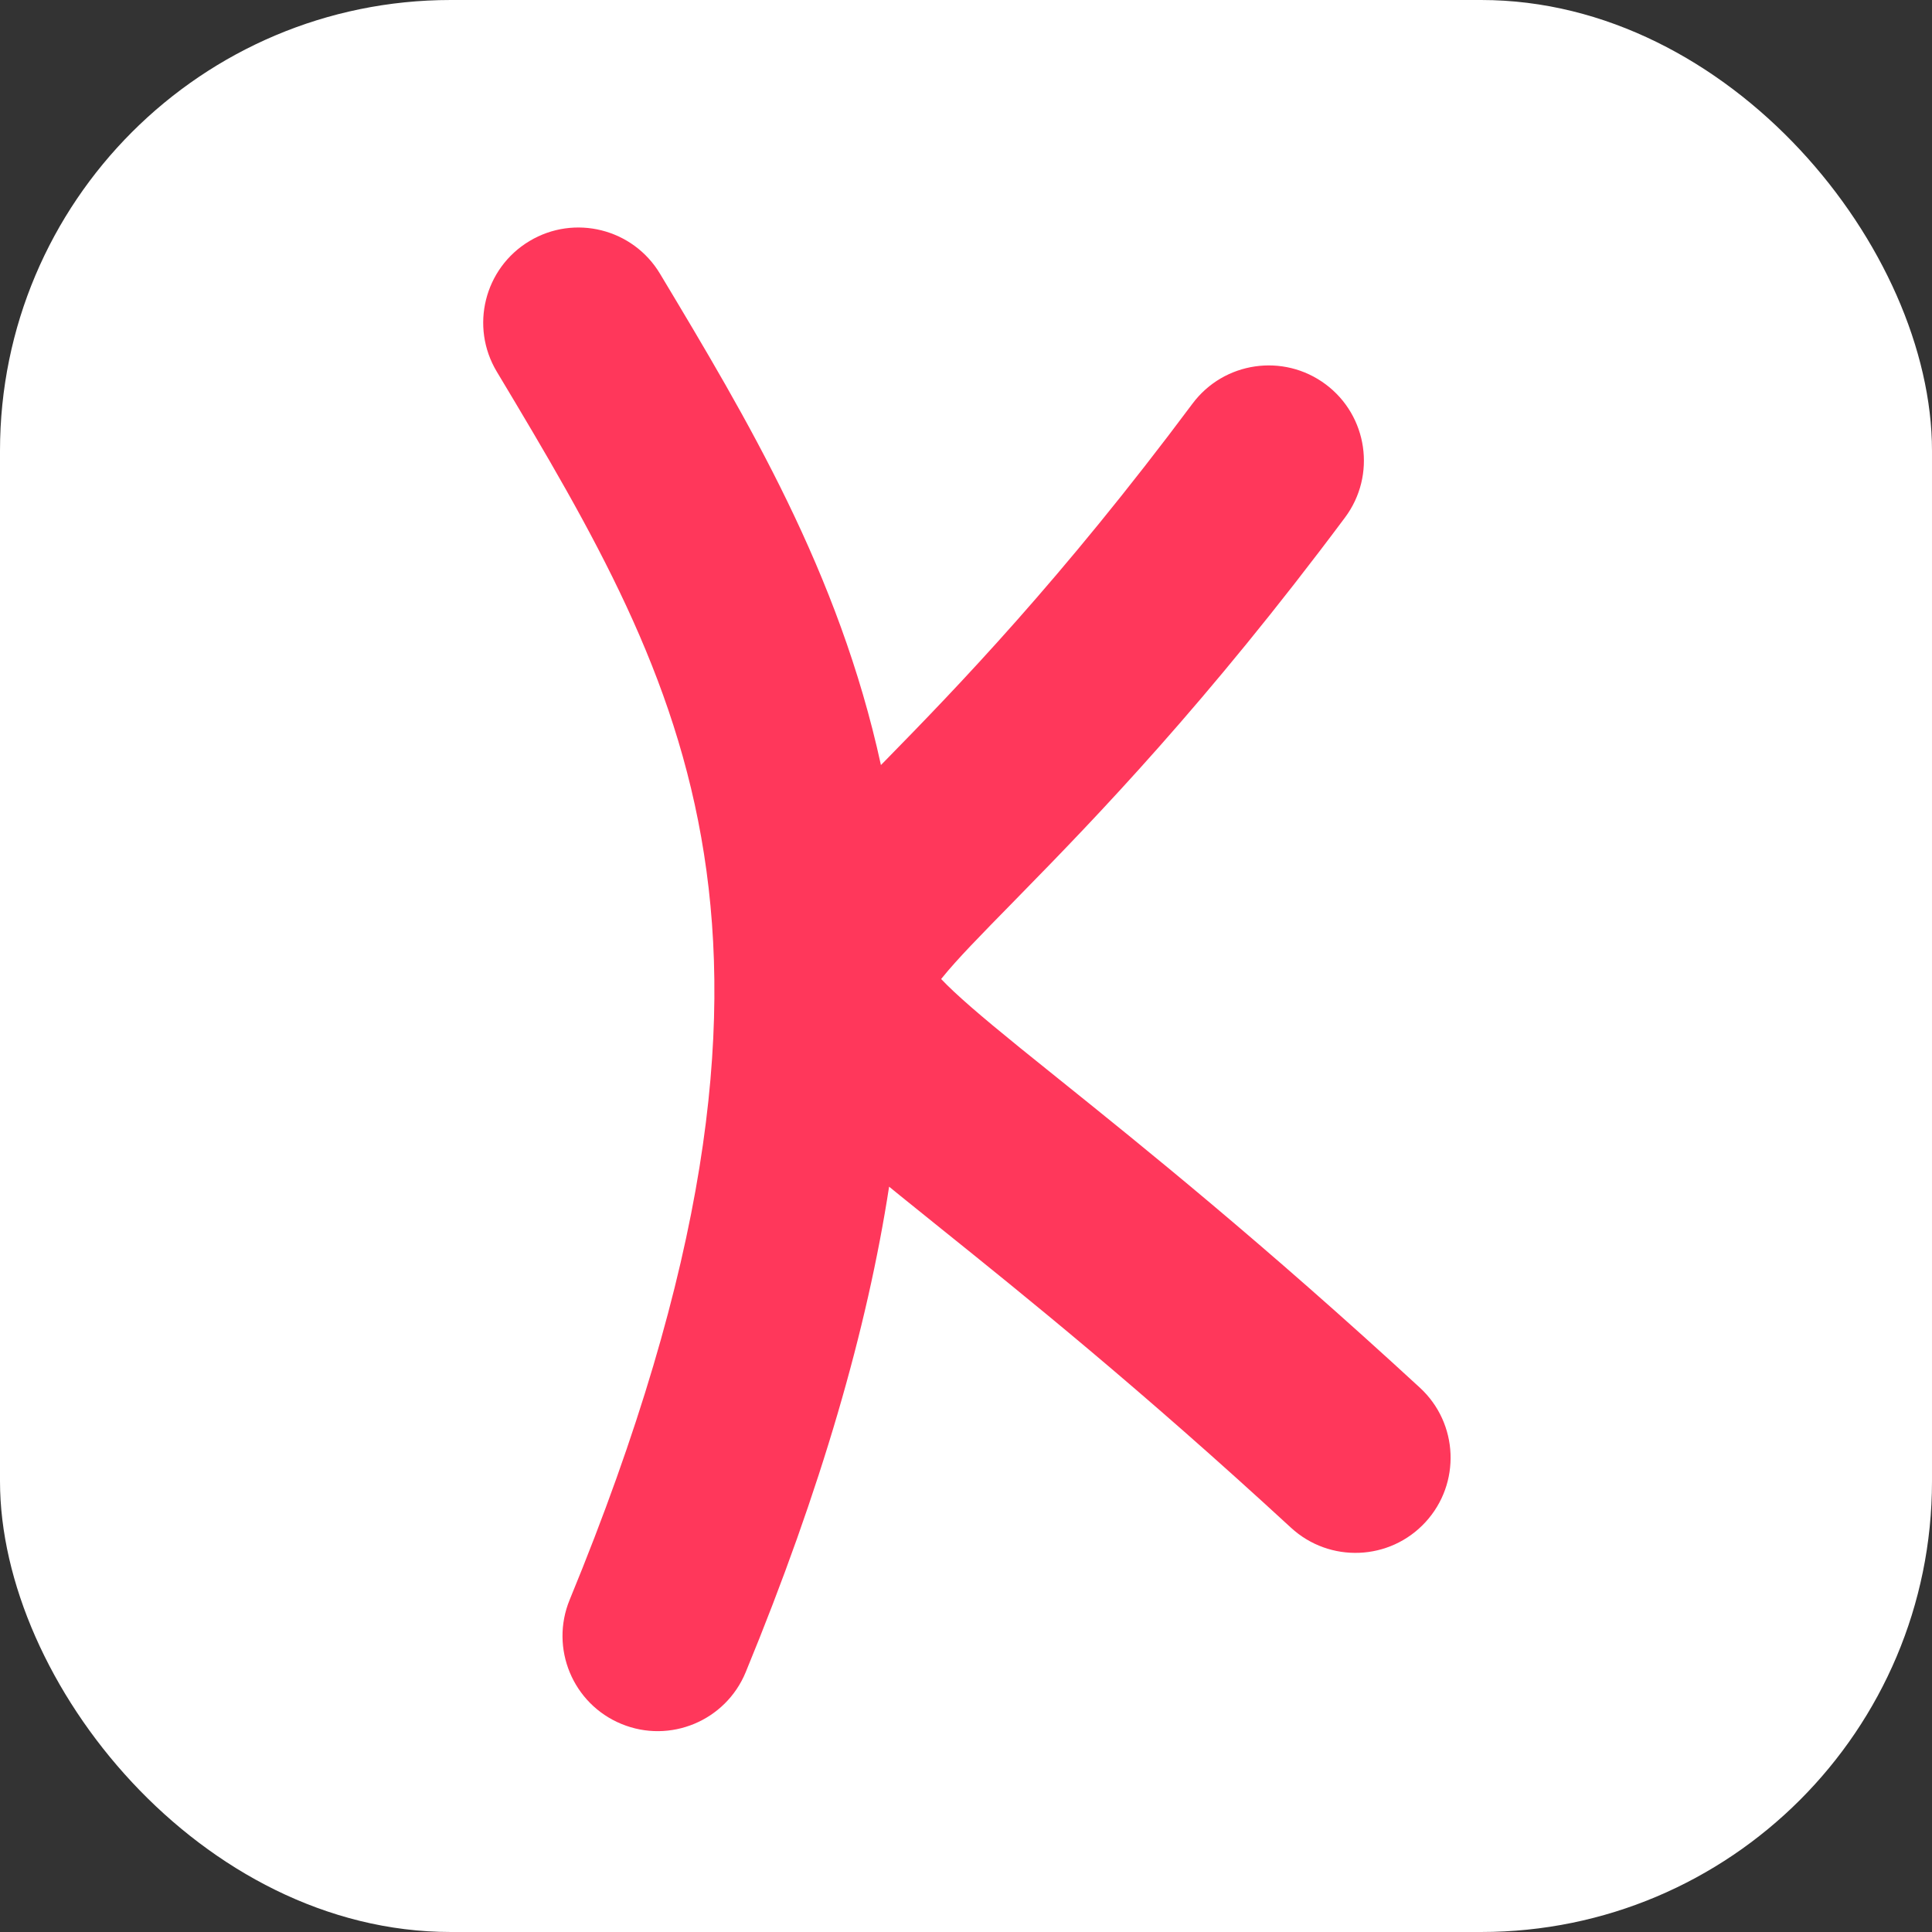 <svg width="60" height="60" viewBox="0 0 60 60" fill="none" xmlns="http://www.w3.org/2000/svg">
<rect x="0" y="0" width="60" height="60" fill="#333333" stroke="none"/>
<rect width="60" height="60" rx="14" fill="white"/>
<g clip-path="url(#clip0_1_20)">
<path fill-rule="evenodd" clip-rule="evenodd" d="M17.692 49.681C17.071 51.19 17.79 52.918 19.3 53.539C20.809 54.161 22.536 53.441 23.158 51.932C25.511 46.218 26.933 41.262 27.612 36.853C27.729 36.949 27.848 37.045 27.968 37.143C28.357 37.458 28.774 37.793 29.22 38.152L29.22 38.152C31.806 40.23 35.368 43.093 40.092 47.444C41.293 48.55 43.162 48.474 44.268 47.273C45.374 46.072 45.297 44.203 44.097 43.097C39.217 38.602 35.504 35.618 32.913 33.536C32.473 33.183 32.066 32.856 31.691 32.552C30.444 31.54 29.686 30.888 29.228 30.404C29.24 30.39 29.252 30.375 29.265 30.359C29.725 29.789 30.42 29.08 31.507 27.971L31.706 27.767C34.038 25.388 37.471 21.835 41.771 16.071C42.747 14.763 42.477 12.911 41.169 11.935C39.86 10.959 38.008 11.229 37.033 12.537C32.96 17.997 29.733 21.336 27.485 23.63C27.442 23.673 27.4 23.716 27.358 23.759C26.052 17.765 23.206 13.017 20.497 8.501C19.657 7.101 17.841 6.647 16.442 7.487C15.042 8.327 14.588 10.142 15.428 11.542C18.454 16.586 20.988 20.923 21.864 26.524C22.733 32.073 22.007 39.204 17.692 49.681ZM28.891 29.996C28.891 29.996 28.893 29.999 28.895 30.004C28.892 29.999 28.891 29.996 28.891 29.996Z" fill="#FF375B"/>
</g>
<defs>
<clipPath id="clip0_1_20">
<rect width="30.08" height="47" fill="white" transform="translate(15 7)"/>
</clipPath>
</defs>
</svg>
